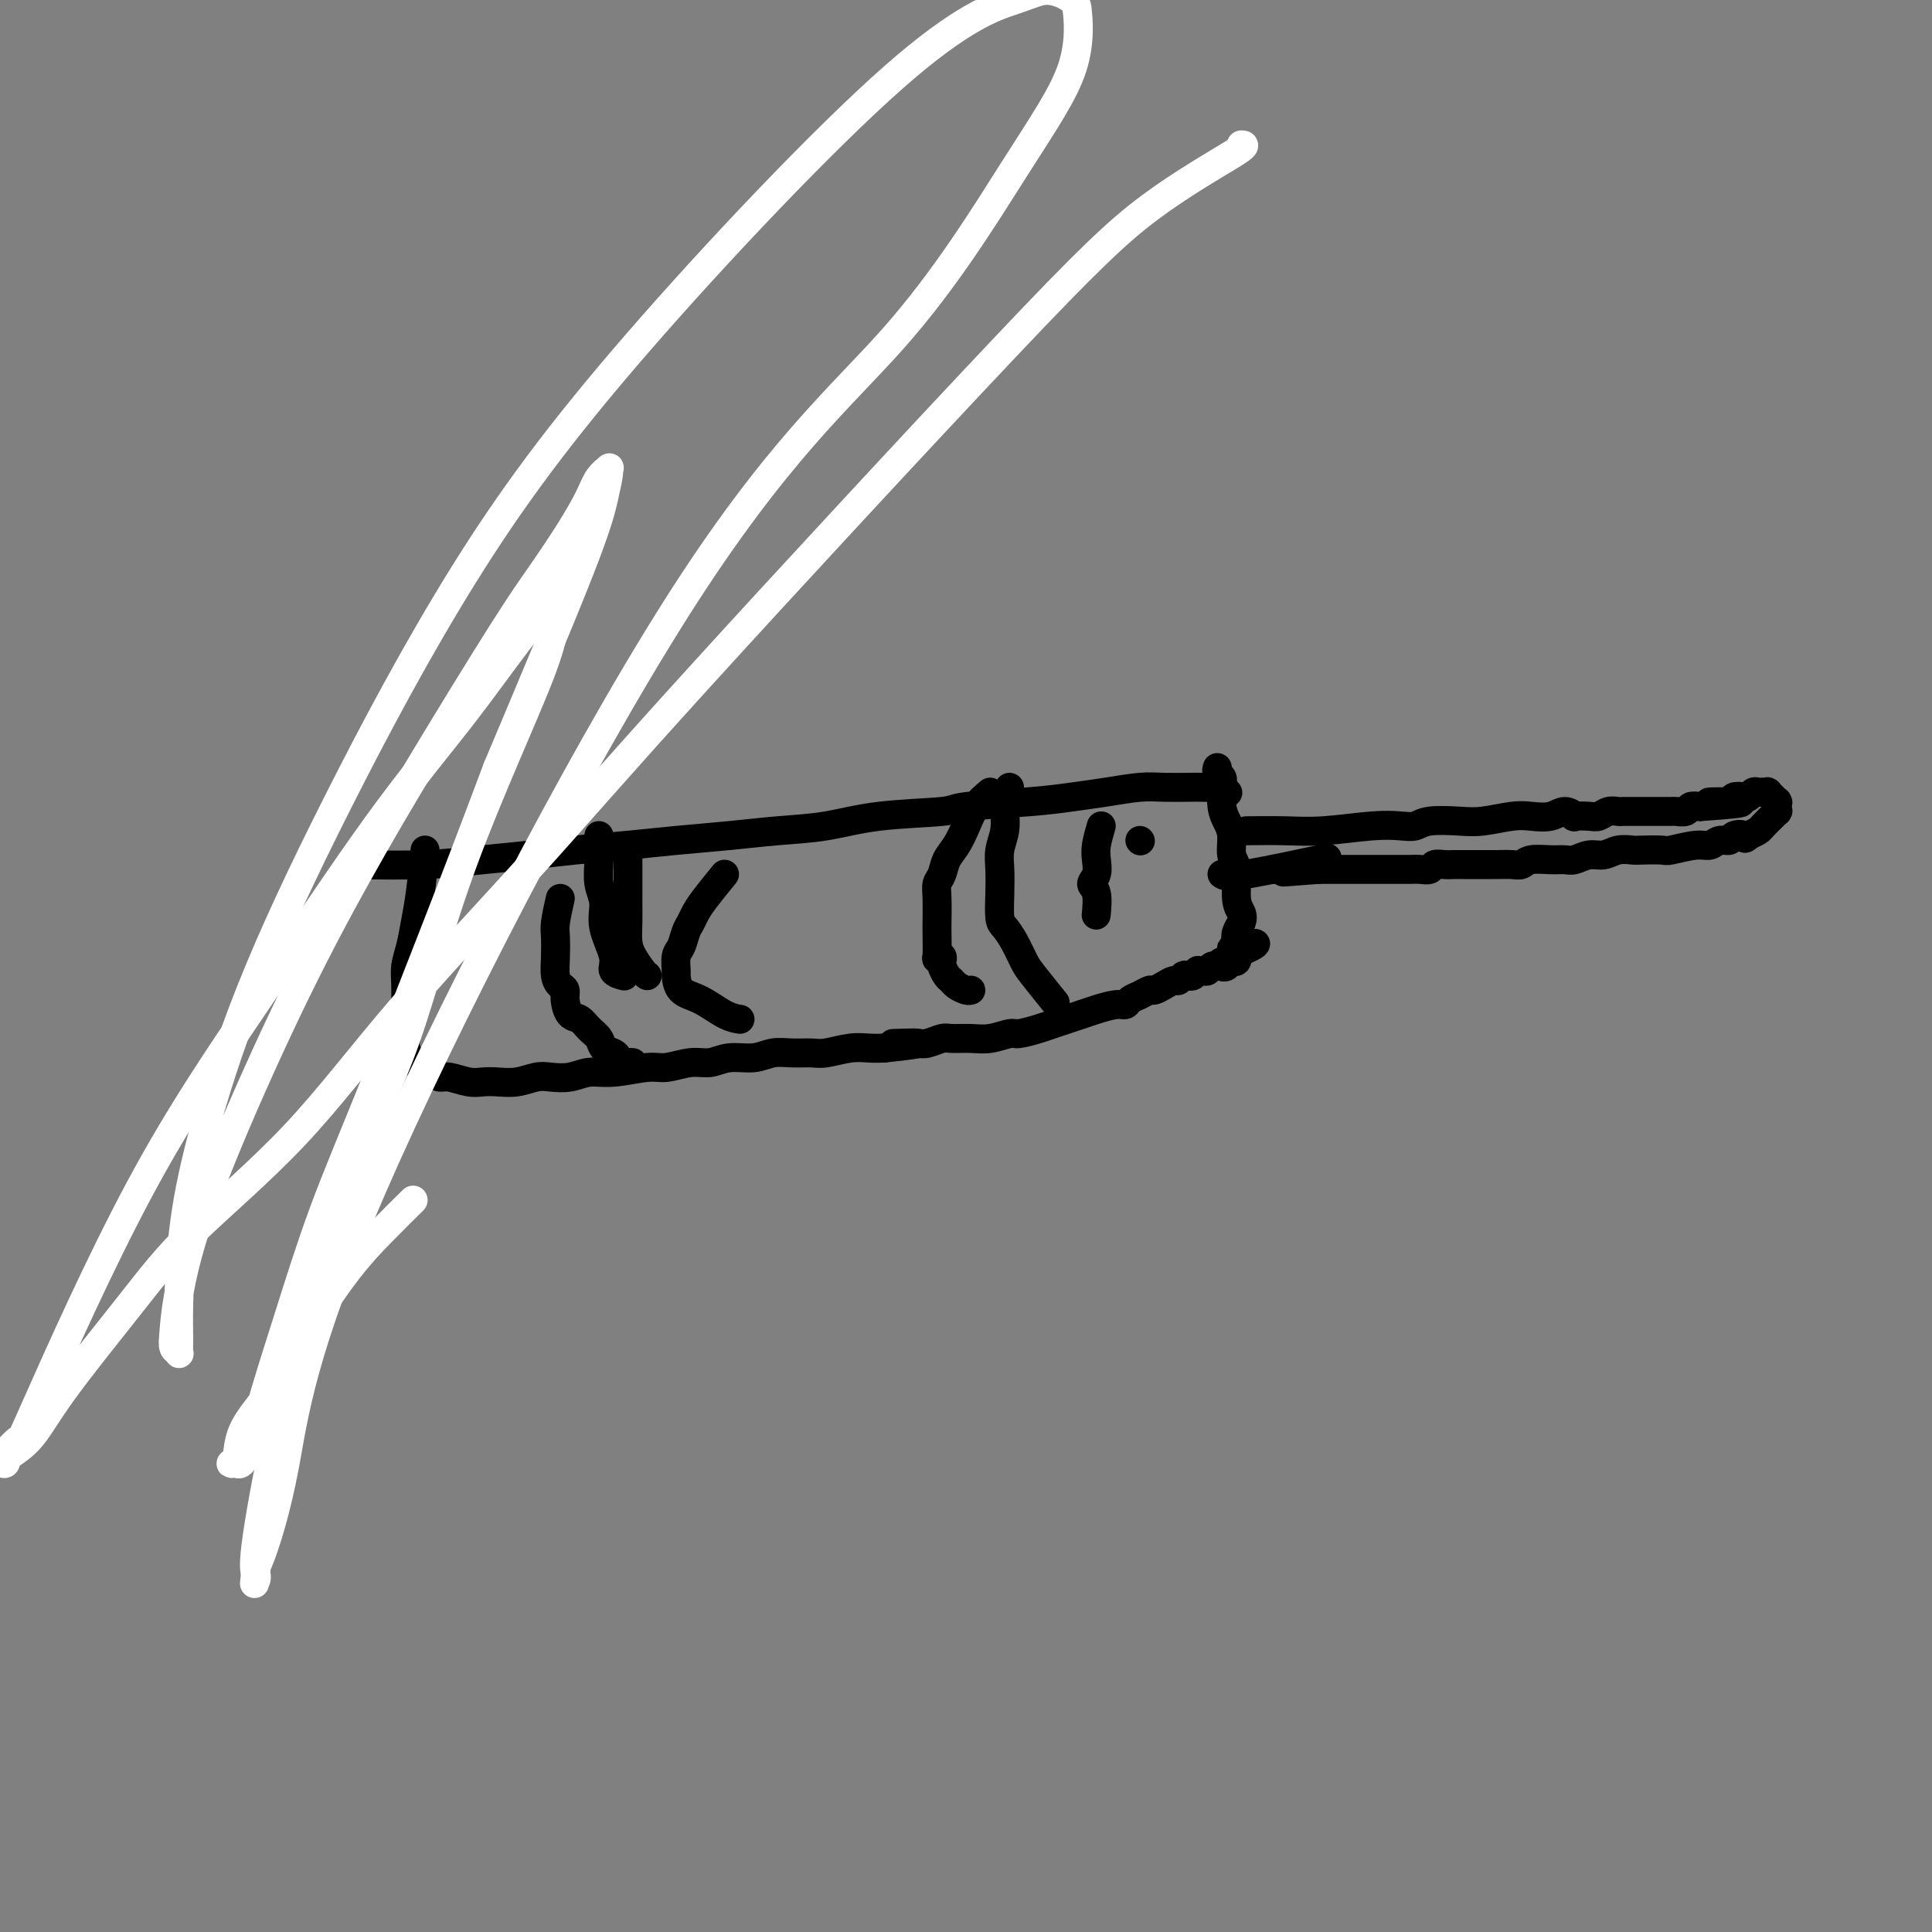 <svg viewBox='0 0 400 400' version='1.1' xmlns='http://www.w3.org/2000/svg' xmlns:xlink='http://www.w3.org/1999/xlink'><rect x="0" y="0" width="400" height="400" fill="#808080" stroke="none"/><g fill='none' stroke='#000000' stroke-width='6' stroke-linecap='round' stroke-linejoin='round'><path d='M73,179c5.231,0.089 10.461,0.179 15,0c4.539,-0.179 8.386,-0.625 12,-1c3.614,-0.375 6.994,-0.678 10,-1c3.006,-0.322 5.637,-0.664 9,-1c3.363,-0.336 7.460,-0.666 11,-1c3.540,-0.334 6.525,-0.671 10,-1c3.475,-0.329 7.440,-0.652 11,-1c3.560,-0.348 6.716,-0.723 10,-1c3.284,-0.277 6.697,-0.455 10,-1c3.303,-0.545 6.496,-1.455 11,-2c4.504,-0.545 10.320,-0.723 13,-1c2.680,-0.277 2.225,-0.652 5,-1c2.775,-0.348 8.779,-0.668 13,-1c4.221,-0.332 6.660,-0.678 9,-1c2.340,-0.322 4.580,-0.622 7,-1c2.420,-0.378 5.020,-0.833 7,-1c1.980,-0.167 3.341,-0.046 5,0c1.659,0.046 3.615,0.016 5,0c1.385,-0.016 2.200,-0.018 3,0c0.800,0.018 1.586,0.056 2,0c0.414,-0.056 0.458,-0.207 1,0c0.542,0.207 1.584,0.774 2,1c0.416,0.226 0.208,0.113 0,0'/><path d='M88,176c-0.332,3.249 -0.663,6.498 -1,9c-0.337,2.502 -0.679,4.256 -1,6c-0.321,1.744 -0.622,3.478 -1,5c-0.378,1.522 -0.833,2.833 -1,4c-0.167,1.167 -0.044,2.192 0,4c0.044,1.808 0.011,4.399 0,6c-0.011,1.601 -0.000,2.211 0,3c0.000,0.789 -0.011,1.755 0,2c0.011,0.245 0.044,-0.233 0,0c-0.044,0.233 -0.164,1.175 0,2c0.164,0.825 0.611,1.531 1,2c0.389,0.469 0.721,0.699 1,1c0.279,0.301 0.504,0.673 1,1c0.496,0.327 1.263,0.610 2,1c0.737,0.390 1.446,0.889 2,1c0.554,0.111 0.955,-0.165 2,0c1.045,0.165 2.734,0.773 4,1c1.266,0.227 2.109,0.075 3,0c0.891,-0.075 1.830,-0.071 3,0c1.170,0.071 2.570,0.211 4,0c1.430,-0.211 2.889,-0.773 4,-1c1.111,-0.227 1.872,-0.117 3,0c1.128,0.117 2.621,0.243 4,0c1.379,-0.243 2.644,-0.854 4,-1c1.356,-0.146 2.802,0.172 5,0c2.198,-0.172 5.146,-0.835 7,-1c1.854,-0.165 2.614,0.167 4,0c1.386,-0.167 3.399,-0.833 5,-1c1.601,-0.167 2.791,0.166 4,0c1.209,-0.166 2.439,-0.829 4,-1c1.561,-0.171 3.455,0.151 5,0c1.545,-0.151 2.741,-0.776 4,-1c1.259,-0.224 2.581,-0.046 4,0c1.419,0.046 2.936,-0.040 4,0c1.064,0.040 1.677,0.207 3,0c1.323,-0.207 3.356,-0.786 5,-1c1.644,-0.214 2.898,-0.061 4,0c1.102,0.061 2.051,0.031 3,0'/><path d='M183,217c12.419,-1.311 5.467,-1.087 3,-1c-2.467,0.087 -0.450,0.037 1,0c1.450,-0.037 2.334,-0.063 3,0c0.666,0.063 1.114,0.214 2,0c0.886,-0.214 2.209,-0.793 3,-1c0.791,-0.207 1.049,-0.040 2,0c0.951,0.040 2.593,-0.045 4,0c1.407,0.045 2.578,0.219 4,0c1.422,-0.219 3.094,-0.832 4,-1c0.906,-0.168 1.047,0.110 2,0c0.953,-0.110 2.718,-0.606 4,-1c1.282,-0.394 2.080,-0.684 3,-1c0.920,-0.316 1.963,-0.658 3,-1c1.037,-0.342 2.070,-0.683 3,-1c0.930,-0.317 1.757,-0.609 3,-1c1.243,-0.391 2.900,-0.879 4,-1c1.100,-0.121 1.642,0.126 2,0c0.358,-0.126 0.532,-0.625 1,-1c0.468,-0.375 1.228,-0.626 2,-1c0.772,-0.374 1.555,-0.870 2,-1c0.445,-0.130 0.553,0.105 1,0c0.447,-0.105 1.233,-0.550 2,-1c0.767,-0.450 1.515,-0.904 2,-1c0.485,-0.096 0.708,0.167 1,0c0.292,-0.167 0.652,-0.763 1,-1c0.348,-0.237 0.685,-0.116 1,0c0.315,0.116 0.609,0.228 1,0c0.391,-0.228 0.878,-0.797 1,-1c0.122,-0.203 -0.122,-0.039 0,0c0.122,0.039 0.611,-0.047 1,0c0.389,0.047 0.678,0.226 1,0c0.322,-0.226 0.679,-0.858 1,-1c0.321,-0.142 0.608,0.207 1,0c0.392,-0.207 0.889,-0.970 1,-1c0.111,-0.030 -0.163,0.671 0,1c0.163,0.329 0.761,0.284 1,0c0.239,-0.284 0.117,-0.808 0,-1c-0.117,-0.192 -0.228,-0.052 0,0c0.228,0.052 0.797,0.015 1,0c0.203,-0.015 0.041,-0.008 0,0c-0.041,0.008 0.041,0.017 0,0c-0.041,-0.017 -0.204,-0.060 0,0c0.204,0.060 0.776,0.222 1,0c0.224,-0.222 0.099,-0.829 0,-1c-0.099,-0.171 -0.171,0.094 0,0c0.171,-0.094 0.586,-0.547 1,-1'/><path d='M257,197c6.272,-2.711 0.952,-1.489 -1,-1c-1.952,0.489 -0.536,0.244 0,0c0.536,-0.244 0.192,-0.488 0,-1c-0.192,-0.512 -0.232,-1.292 0,-2c0.232,-0.708 0.738,-1.343 1,-2c0.262,-0.657 0.281,-1.338 0,-2c-0.281,-0.662 -0.863,-1.307 -1,-3c-0.137,-1.693 0.170,-4.433 0,-6c-0.170,-1.567 -0.816,-1.960 -1,-3c-0.184,-1.040 0.095,-2.727 0,-4c-0.095,-1.273 -0.565,-2.134 -1,-3c-0.435,-0.866 -0.834,-1.738 -1,-3c-0.166,-1.262 -0.097,-2.912 0,-4c0.097,-1.088 0.222,-1.612 0,-2c-0.222,-0.388 -0.792,-0.640 -1,-1c-0.208,-0.360 -0.056,-0.828 0,-1c0.056,-0.172 0.015,-0.046 0,0c-0.015,0.046 -0.004,0.013 0,0c0.004,-0.013 0.002,-0.007 0,0'/><path d='M258,172c2.735,-0.030 5.471,-0.060 8,0c2.529,0.060 4.852,0.208 8,0c3.148,-0.208 7.122,-0.774 10,-1c2.878,-0.226 4.662,-0.112 6,0c1.338,0.112 2.231,0.223 3,0c0.769,-0.223 1.415,-0.778 3,-1c1.585,-0.222 4.108,-0.111 6,0c1.892,0.111 3.153,0.221 5,0c1.847,-0.221 4.279,-0.773 6,-1c1.721,-0.227 2.732,-0.127 4,0c1.268,0.127 2.794,0.283 4,0c1.206,-0.283 2.091,-1.003 3,-1c0.909,0.003 1.843,0.729 2,1c0.157,0.271 -0.463,0.087 0,0c0.463,-0.087 2.008,-0.076 3,0c0.992,0.076 1.431,0.216 2,0c0.569,-0.216 1.270,-0.790 2,-1c0.730,-0.210 1.491,-0.056 2,0c0.509,0.056 0.766,0.015 1,0c0.234,-0.015 0.444,-0.004 1,0c0.556,0.004 1.458,0.001 2,0c0.542,-0.001 0.723,-0.000 1,0c0.277,0.000 0.649,0.000 1,0c0.351,-0.000 0.681,-0.000 1,0c0.319,0.000 0.625,0.000 1,0c0.375,-0.000 0.818,-0.000 1,0c0.182,0.000 0.105,0.000 0,0c-0.105,-0.000 -0.236,-0.000 0,0c0.236,0.000 0.841,0.001 1,0c0.159,-0.001 -0.127,-0.004 0,0c0.127,0.004 0.667,0.015 1,0c0.333,-0.015 0.461,-0.056 1,0c0.539,0.056 1.491,0.207 2,0c0.509,-0.207 0.574,-0.774 1,-1c0.426,-0.226 1.213,-0.113 2,0'/><path d='M352,167c15.125,-1.016 5.936,-1.056 3,-1c-2.936,0.056 0.379,0.207 2,0c1.621,-0.207 1.547,-0.774 2,-1c0.453,-0.226 1.432,-0.113 2,0c0.568,0.113 0.727,0.226 1,0c0.273,-0.226 0.662,-0.793 1,-1c0.338,-0.207 0.625,-0.056 1,0c0.375,0.056 0.836,0.015 1,0c0.164,-0.015 0.030,-0.004 0,0c-0.030,0.004 0.045,0.001 0,0c-0.045,-0.001 -0.209,-0.001 0,0c0.209,0.001 0.792,0.004 1,0c0.208,-0.004 0.042,-0.015 0,0c-0.042,0.015 0.042,0.057 0,0c-0.042,-0.057 -0.208,-0.212 0,0c0.208,0.212 0.792,0.793 1,1c0.208,0.207 0.042,0.042 0,0c-0.042,-0.042 0.041,0.040 0,0c-0.041,-0.040 -0.207,-0.203 0,0c0.207,0.203 0.788,0.772 1,1c0.212,0.228 0.057,0.114 0,0c-0.057,-0.114 -0.015,-0.228 0,0c0.015,0.228 0.004,0.797 0,1c-0.004,0.203 -0.001,0.040 0,0c0.001,-0.040 -0.000,0.042 0,0c0.000,-0.042 0.001,-0.209 0,0c-0.001,0.209 -0.005,0.792 0,1c0.005,0.208 0.017,0.040 0,0c-0.017,-0.040 -0.064,0.049 0,0c0.064,-0.049 0.239,-0.234 0,0c-0.239,0.234 -0.893,0.889 -1,1c-0.107,0.111 0.332,-0.321 0,0c-0.332,0.321 -1.436,1.394 -2,2c-0.564,0.606 -0.590,0.745 -1,1c-0.410,0.255 -1.205,0.628 -2,1'/><path d='M362,173c-1.043,1.100 -0.649,0.351 -1,0c-0.351,-0.351 -1.445,-0.305 -2,0c-0.555,0.305 -0.569,0.870 -1,1c-0.431,0.130 -1.278,-0.175 -2,0c-0.722,0.175 -1.317,0.832 -2,1c-0.683,0.168 -1.452,-0.151 -3,0c-1.548,0.151 -3.874,0.771 -5,1c-1.126,0.229 -1.053,0.065 -2,0c-0.947,-0.065 -2.914,-0.033 -4,0c-1.086,0.033 -1.292,0.065 -2,0c-0.708,-0.065 -1.918,-0.228 -3,0c-1.082,0.228 -2.035,0.846 -3,1c-0.965,0.154 -1.943,-0.156 -3,0c-1.057,0.156 -2.195,0.778 -3,1c-0.805,0.222 -1.278,0.046 -2,0c-0.722,-0.046 -1.693,0.040 -3,0c-1.307,-0.040 -2.951,-0.207 -4,0c-1.049,0.207 -1.504,0.788 -2,1c-0.496,0.212 -1.034,0.057 -2,0c-0.966,-0.057 -2.360,-0.015 -3,0c-0.640,0.015 -0.528,0.004 -1,0c-0.472,-0.004 -1.530,-0.001 -2,0c-0.470,0.001 -0.354,-0.001 -1,0c-0.646,0.001 -2.056,0.004 -3,0c-0.944,-0.004 -1.421,-0.015 -2,0c-0.579,0.015 -1.258,0.057 -2,0c-0.742,-0.057 -1.547,-0.211 -2,0c-0.453,0.211 -0.554,0.789 -1,1c-0.446,0.211 -1.237,0.057 -2,0c-0.763,-0.057 -1.499,-0.015 -2,0c-0.501,0.015 -0.767,0.004 -1,0c-0.233,-0.004 -0.434,-0.001 -1,0c-0.566,0.001 -1.499,0.000 -2,0c-0.501,-0.000 -0.572,-0.000 -1,0c-0.428,0.000 -1.214,0.000 -2,0c-0.786,-0.000 -1.574,-0.000 -2,0c-0.426,0.000 -0.492,0.000 -1,0c-0.508,-0.000 -1.459,-0.000 -2,0c-0.541,0.000 -0.671,0.000 -1,0c-0.329,-0.000 -0.857,-0.000 -1,0c-0.143,0.000 0.099,0.000 0,0c-0.099,-0.000 -0.537,-0.000 -1,0c-0.463,0.000 -0.949,0.000 -1,0c-0.051,-0.000 0.332,-0.000 0,0c-0.332,0.000 -1.381,0.000 -2,0c-0.619,-0.000 -0.810,-0.000 -1,0'/><path d='M273,180c-13.931,1.083 -4.259,0.290 -1,0c3.259,-0.290 0.104,-0.078 -1,0c-1.104,0.078 -0.156,0.021 0,0c0.156,-0.021 -0.479,-0.006 -1,0c-0.521,0.006 -0.927,0.001 -1,0c-0.073,-0.001 0.187,-0.000 0,0c-0.187,0.000 -0.821,0.000 -1,0c-0.179,-0.000 0.095,-0.000 0,0c-0.095,0.000 -0.560,0.000 -1,0c-0.440,-0.000 -0.854,-0.000 -1,0c-0.146,0.000 -0.025,0.000 0,0c0.025,-0.000 -0.046,-0.000 0,0c0.046,0.000 0.208,0.000 0,0c-0.208,-0.000 -0.787,-0.000 -1,0c-0.213,0.000 -0.061,0.000 0,0c0.061,-0.000 0.030,-0.000 0,0c-0.030,0.000 -0.060,0.000 0,0c0.060,-0.000 0.208,-0.000 0,0c-0.208,0.000 -0.774,0.000 -1,0c-0.226,-0.000 -0.113,-0.000 0,0'/><path d='M253,181c0.444,0.333 0.889,0.667 5,0c4.111,-0.667 11.889,-2.333 15,-3c3.111,-0.667 1.556,-0.333 0,0'/><path d='M116,186c-0.421,1.866 -0.842,3.733 -1,5c-0.158,1.267 -0.052,1.936 0,3c0.052,1.064 0.052,2.524 0,4c-0.052,1.476 -0.155,2.966 0,4c0.155,1.034 0.569,1.610 1,2c0.431,0.390 0.877,0.594 1,1c0.123,0.406 -0.079,1.015 0,2c0.079,0.985 0.440,2.348 1,3c0.560,0.652 1.320,0.595 2,1c0.680,0.405 1.281,1.274 2,2c0.719,0.726 1.555,1.309 2,2c0.445,0.691 0.500,1.492 1,2c0.500,0.508 1.444,0.725 2,1c0.556,0.275 0.724,0.610 1,1c0.276,0.390 0.662,0.837 1,1c0.338,0.163 0.630,0.044 1,0c0.370,-0.044 0.820,-0.013 1,0c0.180,0.013 0.090,0.006 0,0'/><path d='M150,181c-1.488,1.824 -2.976,3.648 -4,5c-1.024,1.352 -1.585,2.234 -2,3c-0.415,0.766 -0.686,1.418 -1,2c-0.314,0.582 -0.673,1.096 -1,2c-0.327,0.904 -0.623,2.200 -1,3c-0.377,0.800 -0.836,1.105 -1,2c-0.164,0.895 -0.032,2.380 0,3c0.032,0.620 -0.037,0.376 0,1c0.037,0.624 0.178,2.115 1,3c0.822,0.885 2.323,1.165 4,2c1.677,0.835 3.528,2.225 5,3c1.472,0.775 2.563,0.936 3,1c0.437,0.064 0.218,0.032 0,0'/><path d='M205,164c-1.087,0.918 -2.175,1.835 -3,3c-0.825,1.165 -1.388,2.577 -2,4c-0.612,1.423 -1.274,2.857 -2,4c-0.726,1.143 -1.515,1.995 -2,3c-0.485,1.005 -0.666,2.163 -1,3c-0.334,0.837 -0.821,1.353 -1,2c-0.179,0.647 -0.049,1.424 0,3c0.049,1.576 0.017,3.952 0,5c-0.017,1.048 -0.018,0.767 0,2c0.018,1.233 0.057,3.978 0,5c-0.057,1.022 -0.208,0.319 0,0c0.208,-0.319 0.777,-0.254 1,0c0.223,0.254 0.100,0.698 0,1c-0.100,0.302 -0.178,0.463 0,1c0.178,0.537 0.612,1.450 1,2c0.388,0.550 0.731,0.736 1,1c0.269,0.264 0.464,0.607 1,1c0.536,0.393 1.414,0.837 2,1c0.586,0.163 0.882,0.047 1,0c0.118,-0.047 0.059,-0.023 0,0'/><path d='M209,163c-0.415,0.601 -0.829,1.202 -1,2c-0.171,0.798 -0.098,1.794 0,3c0.098,1.206 0.222,2.624 0,4c-0.222,1.376 -0.789,2.710 -1,4c-0.211,1.290 -0.065,2.535 0,4c0.065,1.465 0.048,3.148 0,5c-0.048,1.852 -0.129,3.872 0,5c0.129,1.128 0.466,1.364 1,2c0.534,0.636 1.265,1.670 2,3c0.735,1.330 1.475,2.954 2,4c0.525,1.046 0.834,1.512 2,3c1.166,1.488 3.190,3.996 4,5c0.810,1.004 0.405,0.502 0,0'/><path d='M130,176c0.001,2.063 0.002,4.127 0,6c-0.002,1.873 -0.008,3.556 0,5c0.008,1.444 0.030,2.650 0,4c-0.030,1.350 -0.113,2.845 0,4c0.113,1.155 0.422,1.969 1,3c0.578,1.031 1.425,2.277 2,3c0.575,0.723 0.879,0.921 1,1c0.121,0.079 0.061,0.040 0,0'/><path d='M124,173c0.035,1.639 0.070,3.278 0,5c-0.070,1.722 -0.245,3.526 0,5c0.245,1.474 0.910,2.619 1,4c0.090,1.381 -0.396,2.997 0,5c0.396,2.003 1.673,4.393 2,6c0.327,1.607 -0.297,2.433 0,3c0.297,0.567 1.513,0.876 2,1c0.487,0.124 0.243,0.062 0,0'/><path d='M228,171c-0.412,1.428 -0.825,2.855 -1,4c-0.175,1.145 -0.114,2.006 0,3c0.114,0.994 0.279,2.120 0,3c-0.279,0.880 -1.003,1.514 -1,2c0.003,0.486 0.731,0.823 1,2c0.269,1.177 0.077,3.193 0,4c-0.077,0.807 -0.038,0.403 0,0'/><path d='M236,174c0.000,0.000 0.100,0.100 0.1,0.1'/></g>
<g fill='none' stroke='#FFFFFF' stroke-width='6' stroke-linecap='round' stroke-linejoin='round'><path d='M257,30c0.621,-0.005 1.243,-0.011 -2,2c-3.243,2.011 -10.350,6.037 -17,11c-6.650,4.963 -12.843,10.862 -30,29c-17.157,18.138 -45.279,48.513 -63,68c-17.721,19.487 -25.043,28.084 -34,38c-8.957,9.916 -19.550,21.149 -28,31c-8.450,9.851 -14.758,18.319 -22,26c-7.242,7.681 -15.420,14.576 -21,20c-5.580,5.424 -8.563,9.377 -13,15c-4.437,5.623 -10.326,12.914 -14,18c-3.674,5.086 -5.131,7.965 -7,10c-1.869,2.035 -4.149,3.226 -5,4c-0.851,0.774 -0.271,1.131 0,1c0.271,-0.131 0.233,-0.750 0,-1c-0.233,-0.250 -0.663,-0.132 0,-1c0.663,-0.868 2.417,-2.722 3,-3c0.583,-0.278 -0.005,1.022 4,-8c4.005,-9.022 12.603,-28.364 21,-44c8.397,-15.636 16.592,-27.567 25,-40c8.408,-12.433 17.030,-25.370 24,-35c6.970,-9.630 12.288,-15.953 17,-22c4.712,-6.047 8.817,-11.818 12,-16c3.183,-4.182 5.445,-6.774 7,-9c1.555,-2.226 2.405,-4.084 3,-5c0.595,-0.916 0.936,-0.890 1,-1c0.064,-0.110 -0.149,-0.357 0,0c0.149,0.357 0.659,1.316 0,3c-0.659,1.684 -2.489,4.092 -3,6c-0.511,1.908 0.297,3.317 -3,12c-3.297,8.683 -10.698,24.639 -16,39c-5.302,14.361 -8.504,27.126 -12,37c-3.496,9.874 -7.287,16.859 -11,27c-3.713,10.141 -7.349,23.440 -10,33c-2.651,9.560 -4.318,15.382 -6,23c-1.682,7.618 -3.379,17.032 -4,22c-0.621,4.968 -0.167,5.491 0,6c0.167,0.509 0.048,1.002 0,1c-0.048,-0.002 -0.024,-0.501 0,-1'/><path d='M53,326c-0.615,4.101 -0.154,0.355 0,-1c0.154,-1.355 -0.001,-0.319 1,-3c1.001,-2.681 3.158,-9.079 5,-19c1.842,-9.921 3.370,-23.364 18,-57c14.630,-33.636 42.361,-87.464 63,-120c20.639,-32.536 34.185,-43.781 45,-56c10.815,-12.219 18.898,-25.413 25,-35c6.102,-9.587 10.222,-15.568 12,-21c1.778,-5.432 1.213,-10.313 1,-12c-0.213,-1.687 -0.074,-0.178 0,0c0.074,0.178 0.083,-0.975 -1,-2c-1.083,-1.025 -3.259,-1.922 -5,-2c-1.741,-0.078 -3.048,0.664 -7,2c-3.952,1.336 -10.549,3.264 -25,16c-14.451,12.736 -36.756,36.278 -53,55c-16.244,18.722 -26.426,32.625 -36,48c-9.574,15.375 -18.541,32.222 -26,47c-7.459,14.778 -13.410,27.489 -18,39c-4.590,11.511 -7.819,21.824 -10,30c-2.181,8.176 -3.316,14.216 -4,20c-0.684,5.784 -0.919,11.313 -1,15c-0.081,3.687 -0.008,5.531 0,7c0.008,1.469 -0.049,2.562 0,3c0.049,0.438 0.205,0.220 0,0c-0.205,-0.220 -0.771,-0.442 -1,-1c-0.229,-0.558 -0.121,-1.450 0,-3c0.121,-1.550 0.256,-3.756 1,-8c0.744,-4.244 2.098,-10.527 6,-21c3.902,-10.473 10.352,-25.137 16,-37c5.648,-11.863 10.495,-20.926 15,-29c4.505,-8.074 8.667,-15.160 14,-24c5.333,-8.840 11.837,-19.436 16,-26c4.163,-6.564 5.985,-9.097 8,-12c2.015,-2.903 4.225,-6.175 6,-9c1.775,-2.825 3.117,-5.201 4,-7c0.883,-1.799 1.306,-3.020 2,-4c0.694,-0.980 1.658,-1.719 2,-2c0.342,-0.281 0.061,-0.103 0,0c-0.061,0.103 0.097,0.131 0,1c-0.097,0.869 -0.449,2.580 -1,5c-0.551,2.420 -1.300,5.549 -5,15c-3.700,9.451 -10.350,25.226 -17,41'/><path d='M103,159c-5.850,15.619 -8.977,23.668 -13,34c-4.023,10.332 -8.944,22.948 -13,33c-4.056,10.052 -7.247,17.541 -10,25c-2.753,7.459 -5.067,14.888 -7,21c-1.933,6.112 -3.486,10.906 -5,16c-1.514,5.094 -2.991,10.489 -4,13c-1.009,2.511 -1.551,2.137 -2,2c-0.449,-0.137 -0.804,-0.036 -1,0c-0.196,0.036 -0.233,0.007 0,0c0.233,-0.007 0.736,0.007 1,-1c0.264,-1.007 0.287,-3.036 1,-5c0.713,-1.964 2.115,-3.861 3,-5c0.885,-1.139 1.254,-1.518 4,-6c2.746,-4.482 7.870,-13.067 12,-19c4.130,-5.933 7.266,-9.213 10,-12c2.734,-2.787 5.067,-5.082 6,-6c0.933,-0.918 0.467,-0.459 0,0'/></g>
</svg>